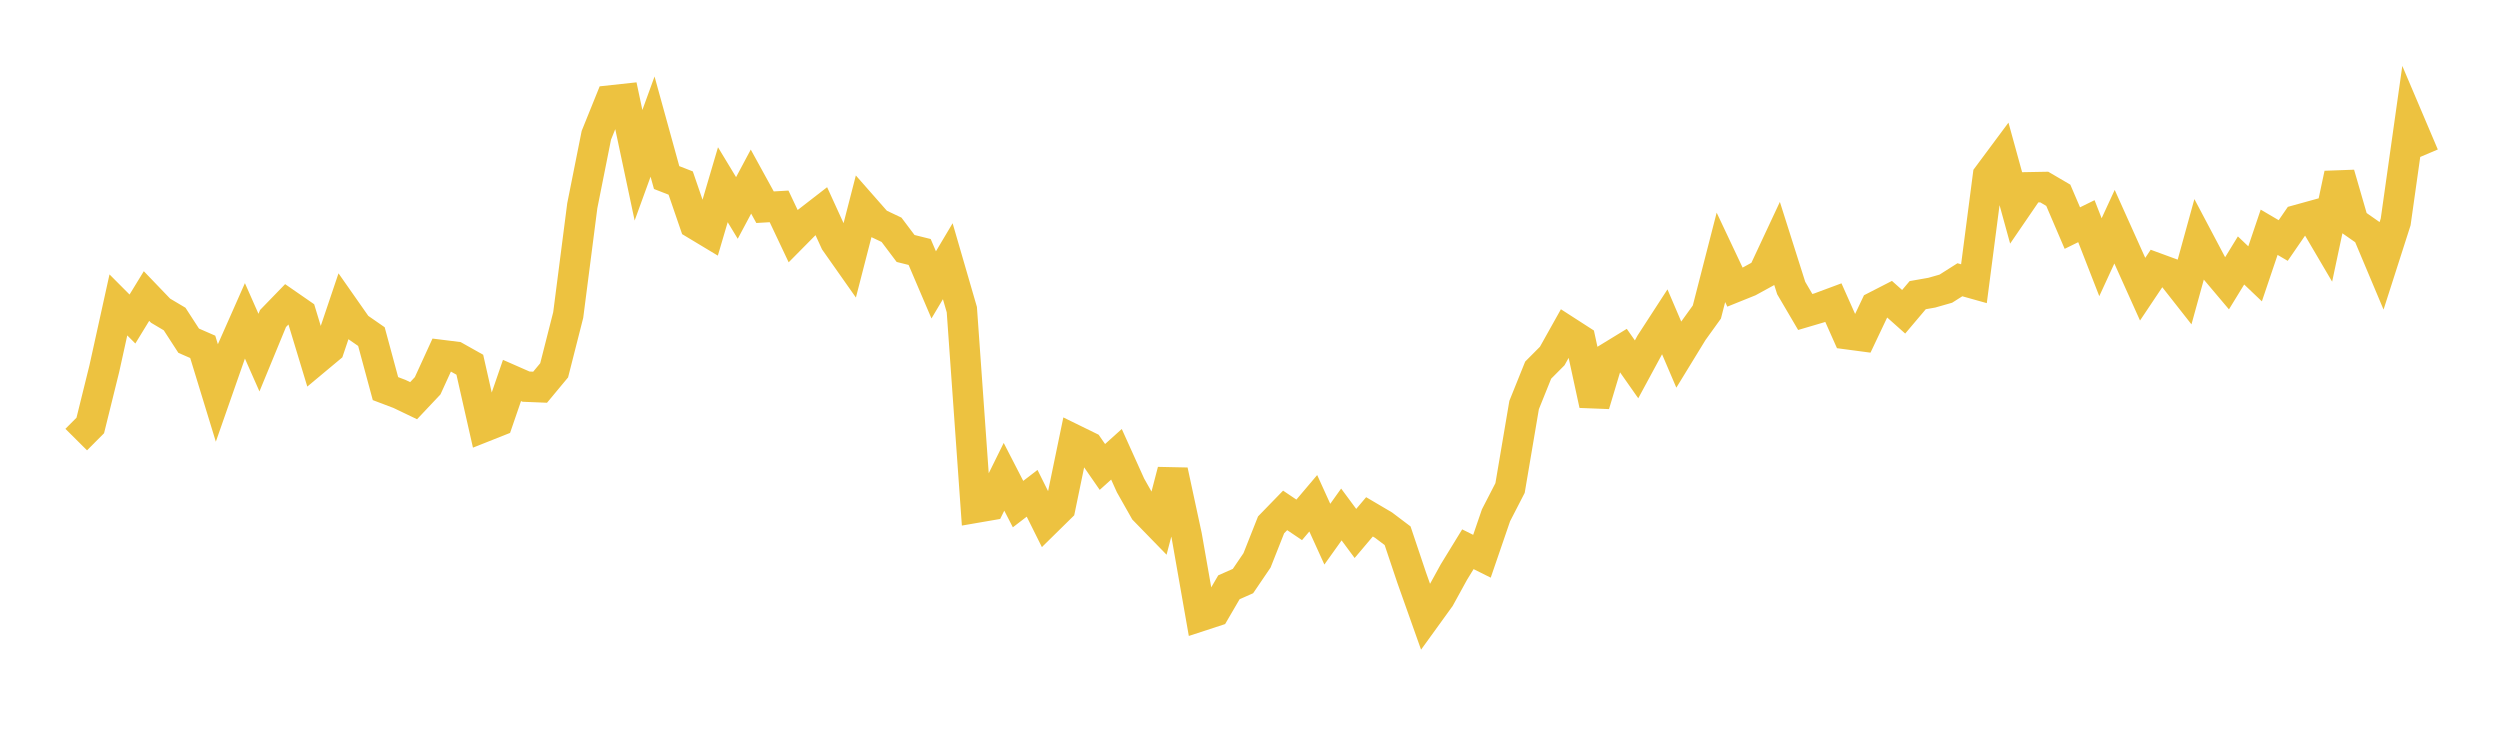 <svg width="164" height="48" xmlns="http://www.w3.org/2000/svg" xmlns:xlink="http://www.w3.org/1999/xlink"><path fill="none" stroke="rgb(237,194,64)" stroke-width="2" d="M5,28.837L5.922,27.911L6.844,24.18L7.766,20.002L8.689,20.928L9.611,19.42L10.533,20.38L11.455,20.928L12.377,22.35L13.299,22.753L14.222,25.766L15.144,23.13L16.066,21.046L16.988,23.132L17.91,20.895L18.832,19.944L19.754,20.582L20.677,23.625L21.599,22.856L22.521,20.124L23.443,21.441L24.365,22.081L25.287,25.493L26.21,25.843L27.132,26.285L28.054,25.307L28.976,23.293L29.898,23.408L30.82,23.926L31.743,28.005L32.665,27.639L33.587,24.959L34.509,25.364L35.431,25.401L36.353,24.292L37.275,20.665L38.198,13.496L39.12,8.876L40.042,6.593L40.964,6.493L41.886,10.842L42.808,8.305L43.731,11.648L44.653,12.007L45.575,14.69L46.497,15.245L47.419,12.118L48.341,13.642L49.263,11.913L50.186,13.593L51.108,13.539L52.03,15.489L52.952,14.557L53.874,13.843L54.796,15.86L55.719,17.172L56.641,13.59L57.563,14.638L58.485,15.075L59.407,16.3L60.329,16.53L61.251,18.688L62.174,17.136L63.096,20.312L64.018,33.304L64.94,33.145L65.862,31.278L66.784,33.069L67.707,32.36L68.629,34.211L69.551,33.304L70.473,28.848L71.395,29.3L72.317,30.632L73.24,29.801L74.162,31.843L75.084,33.474L76.006,34.421L76.928,30.878L77.85,35.157L78.772,40.409L79.695,40.107L80.617,38.526L81.539,38.118L82.461,36.76L83.383,34.431L84.305,33.482L85.228,34.103L86.15,33.014L87.072,35.042L87.994,33.75L88.916,34.995L89.838,33.905L90.76,34.448L91.683,35.145L92.605,37.891L93.527,40.489L94.449,39.214L95.371,37.535L96.293,36.03L97.216,36.49L98.138,33.803L99.06,32.013L99.982,26.57L100.904,24.281L101.826,23.354L102.749,21.704L103.671,22.298L104.593,26.549L105.515,23.479L106.437,22.915L107.359,24.229L108.281,22.524L109.204,21.101L110.126,23.257L111.048,21.751L111.97,20.471L112.892,16.883L113.814,18.836L114.737,18.464L115.659,17.959L116.581,15.988L117.503,18.895L118.425,20.466L119.347,20.194L120.269,19.851L121.192,21.924L122.114,22.047L123.036,20.103L123.958,19.63L124.88,20.452L125.802,19.362L126.725,19.2L127.647,18.937L128.569,18.352L129.491,18.611L130.413,11.526L131.335,10.286L132.257,13.636L133.18,12.287L134.102,12.27L135.024,12.81L135.946,14.962L136.868,14.509L137.79,16.873L138.713,14.871L139.635,16.922L140.557,18.971L141.479,17.592L142.401,17.93L143.323,19.103L144.246,15.755L145.168,17.499L146.09,18.591L147.012,17.086L147.934,17.964L148.856,15.236L149.778,15.778L150.701,14.436L151.623,14.181L152.545,15.75L153.467,11.41L154.389,14.592L155.311,15.237L156.234,17.43L157.156,14.555L158.078,8.027L159,10.197"></path></svg>